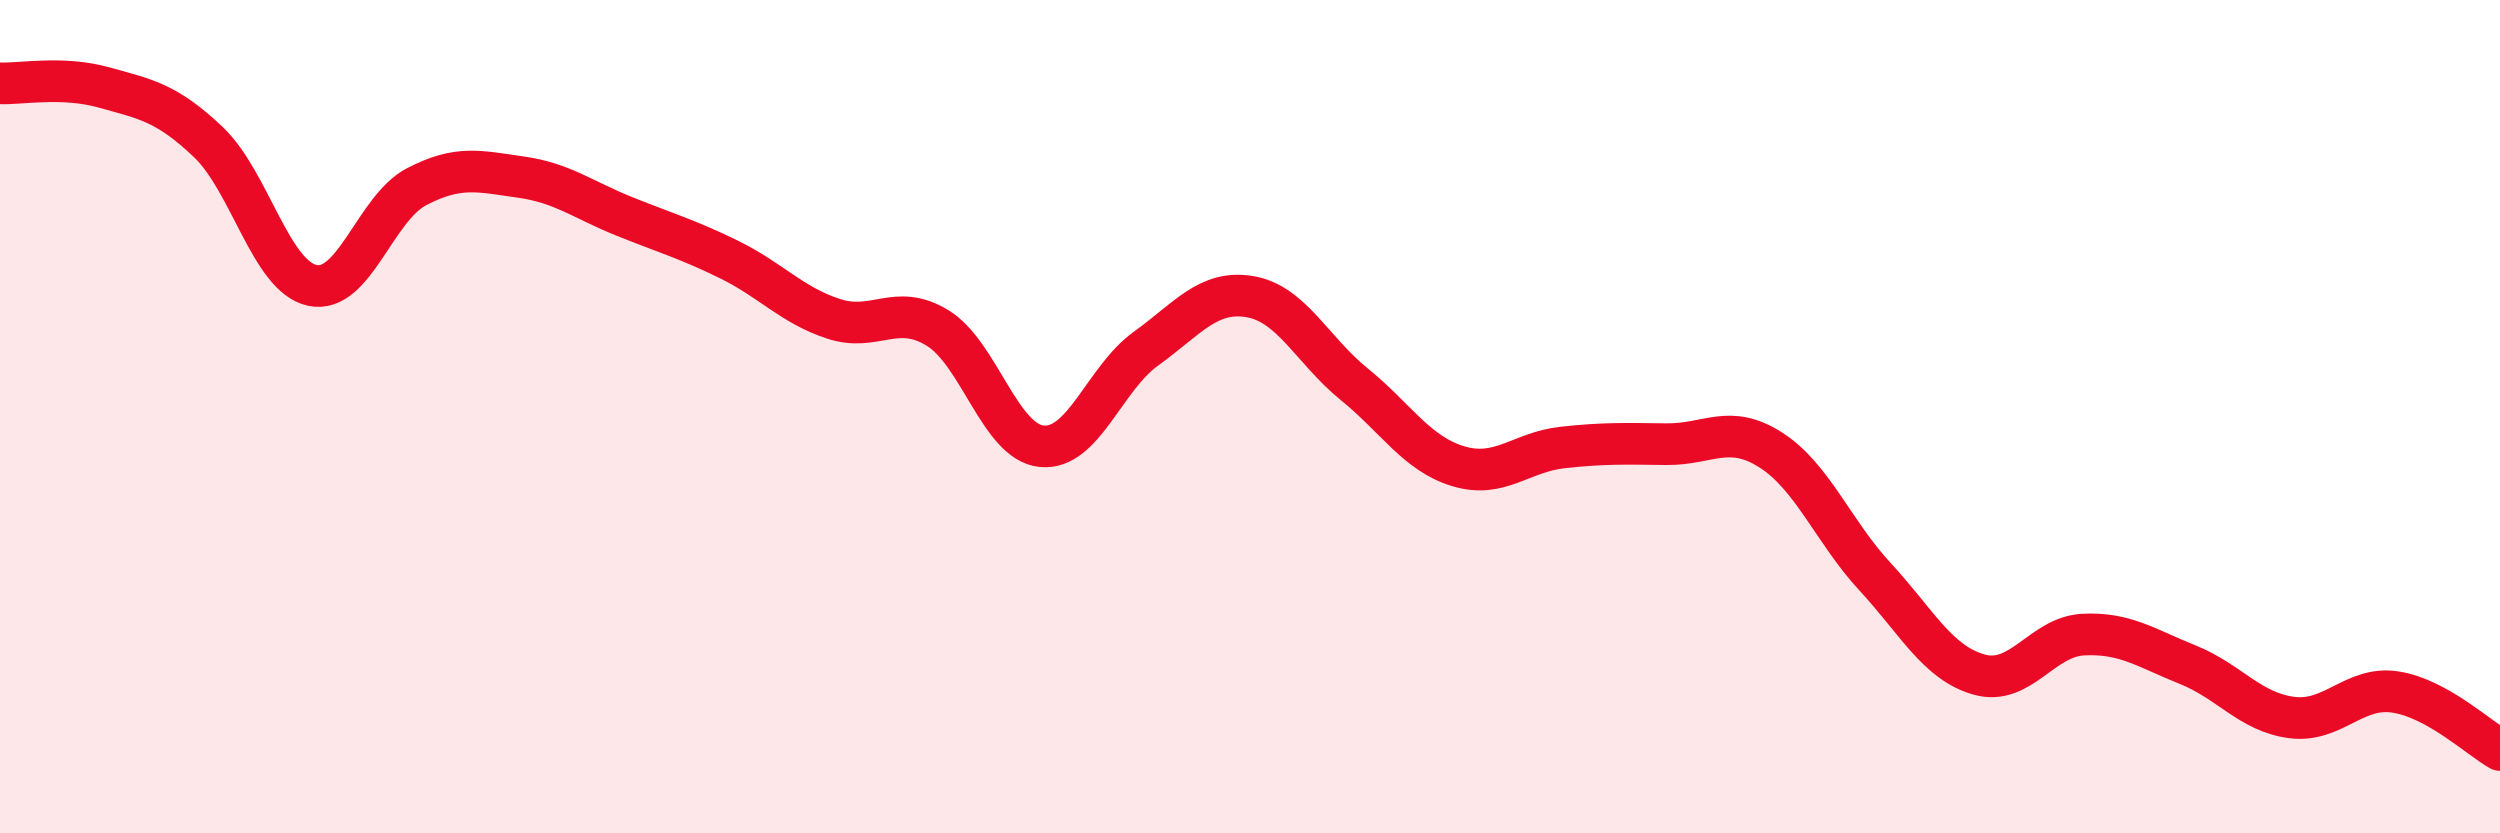 
    <svg width="60" height="20" viewBox="0 0 60 20" xmlns="http://www.w3.org/2000/svg">
      <path
        d="M 0,2 C 0.5,2.02 1.5,1.82 2.5,2.1 C 3.5,2.38 4,2.46 5,3.41 C 6,4.36 6.5,6.64 7.5,6.85 C 8.5,7.06 9,5 10,4.48 C 11,3.96 11.5,4.11 12.5,4.25 C 13.5,4.39 14,4.8 15,5.2 C 16,5.6 16.5,5.74 17.5,6.23 C 18.5,6.72 19,7.32 20,7.65 C 21,7.98 21.5,7.26 22.5,7.87 C 23.5,8.48 24,10.61 25,10.71 C 26,10.81 26.5,9.09 27.5,8.37 C 28.5,7.65 29,6.95 30,7.12 C 31,7.29 31.5,8.41 32.5,9.22 C 33.5,10.03 34,10.89 35,11.19 C 36,11.49 36.5,10.85 37.5,10.74 C 38.5,10.63 39,10.65 40,10.66 C 41,10.67 41.5,10.16 42.5,10.8 C 43.5,11.44 44,12.76 45,13.84 C 46,14.92 46.5,15.91 47.5,16.19 C 48.5,16.47 49,15.28 50,15.23 C 51,15.18 51.5,15.55 52.5,15.95 C 53.5,16.35 54,17.09 55,17.22 C 56,17.35 56.5,16.45 57.5,16.61 C 58.5,16.77 59.5,17.72 60,18L60 20L0 20Z"
        fill="#EB0A25"
        opacity="0.1"
        stroke-linecap="round"
        stroke-linejoin="round"
      />
      <path
        d="M 0,2 C 0.5,2.02 1.5,1.82 2.5,2.1 C 3.5,2.38 4,2.46 5,3.41 C 6,4.36 6.5,6.64 7.5,6.85 C 8.5,7.06 9,5 10,4.48 C 11,3.96 11.5,4.11 12.5,4.25 C 13.5,4.39 14,4.8 15,5.2 C 16,5.6 16.5,5.74 17.5,6.23 C 18.5,6.72 19,7.32 20,7.65 C 21,7.98 21.5,7.26 22.5,7.87 C 23.5,8.48 24,10.61 25,10.71 C 26,10.81 26.5,9.09 27.5,8.37 C 28.5,7.65 29,6.95 30,7.12 C 31,7.29 31.5,8.41 32.5,9.22 C 33.5,10.03 34,10.89 35,11.19 C 36,11.49 36.5,10.85 37.5,10.74 C 38.5,10.63 39,10.65 40,10.66 C 41,10.67 41.5,10.16 42.5,10.8 C 43.5,11.44 44,12.76 45,13.84 C 46,14.92 46.5,15.91 47.5,16.19 C 48.5,16.47 49,15.28 50,15.23 C 51,15.18 51.5,15.55 52.5,15.95 C 53.5,16.35 54,17.09 55,17.22 C 56,17.35 56.5,16.45 57.5,16.61 C 58.5,16.77 59.5,17.72 60,18"
        stroke="#EB0A25"
        stroke-width="1"
        fill="none"
        stroke-linecap="round"
        stroke-linejoin="round"
      />
    </svg>
  